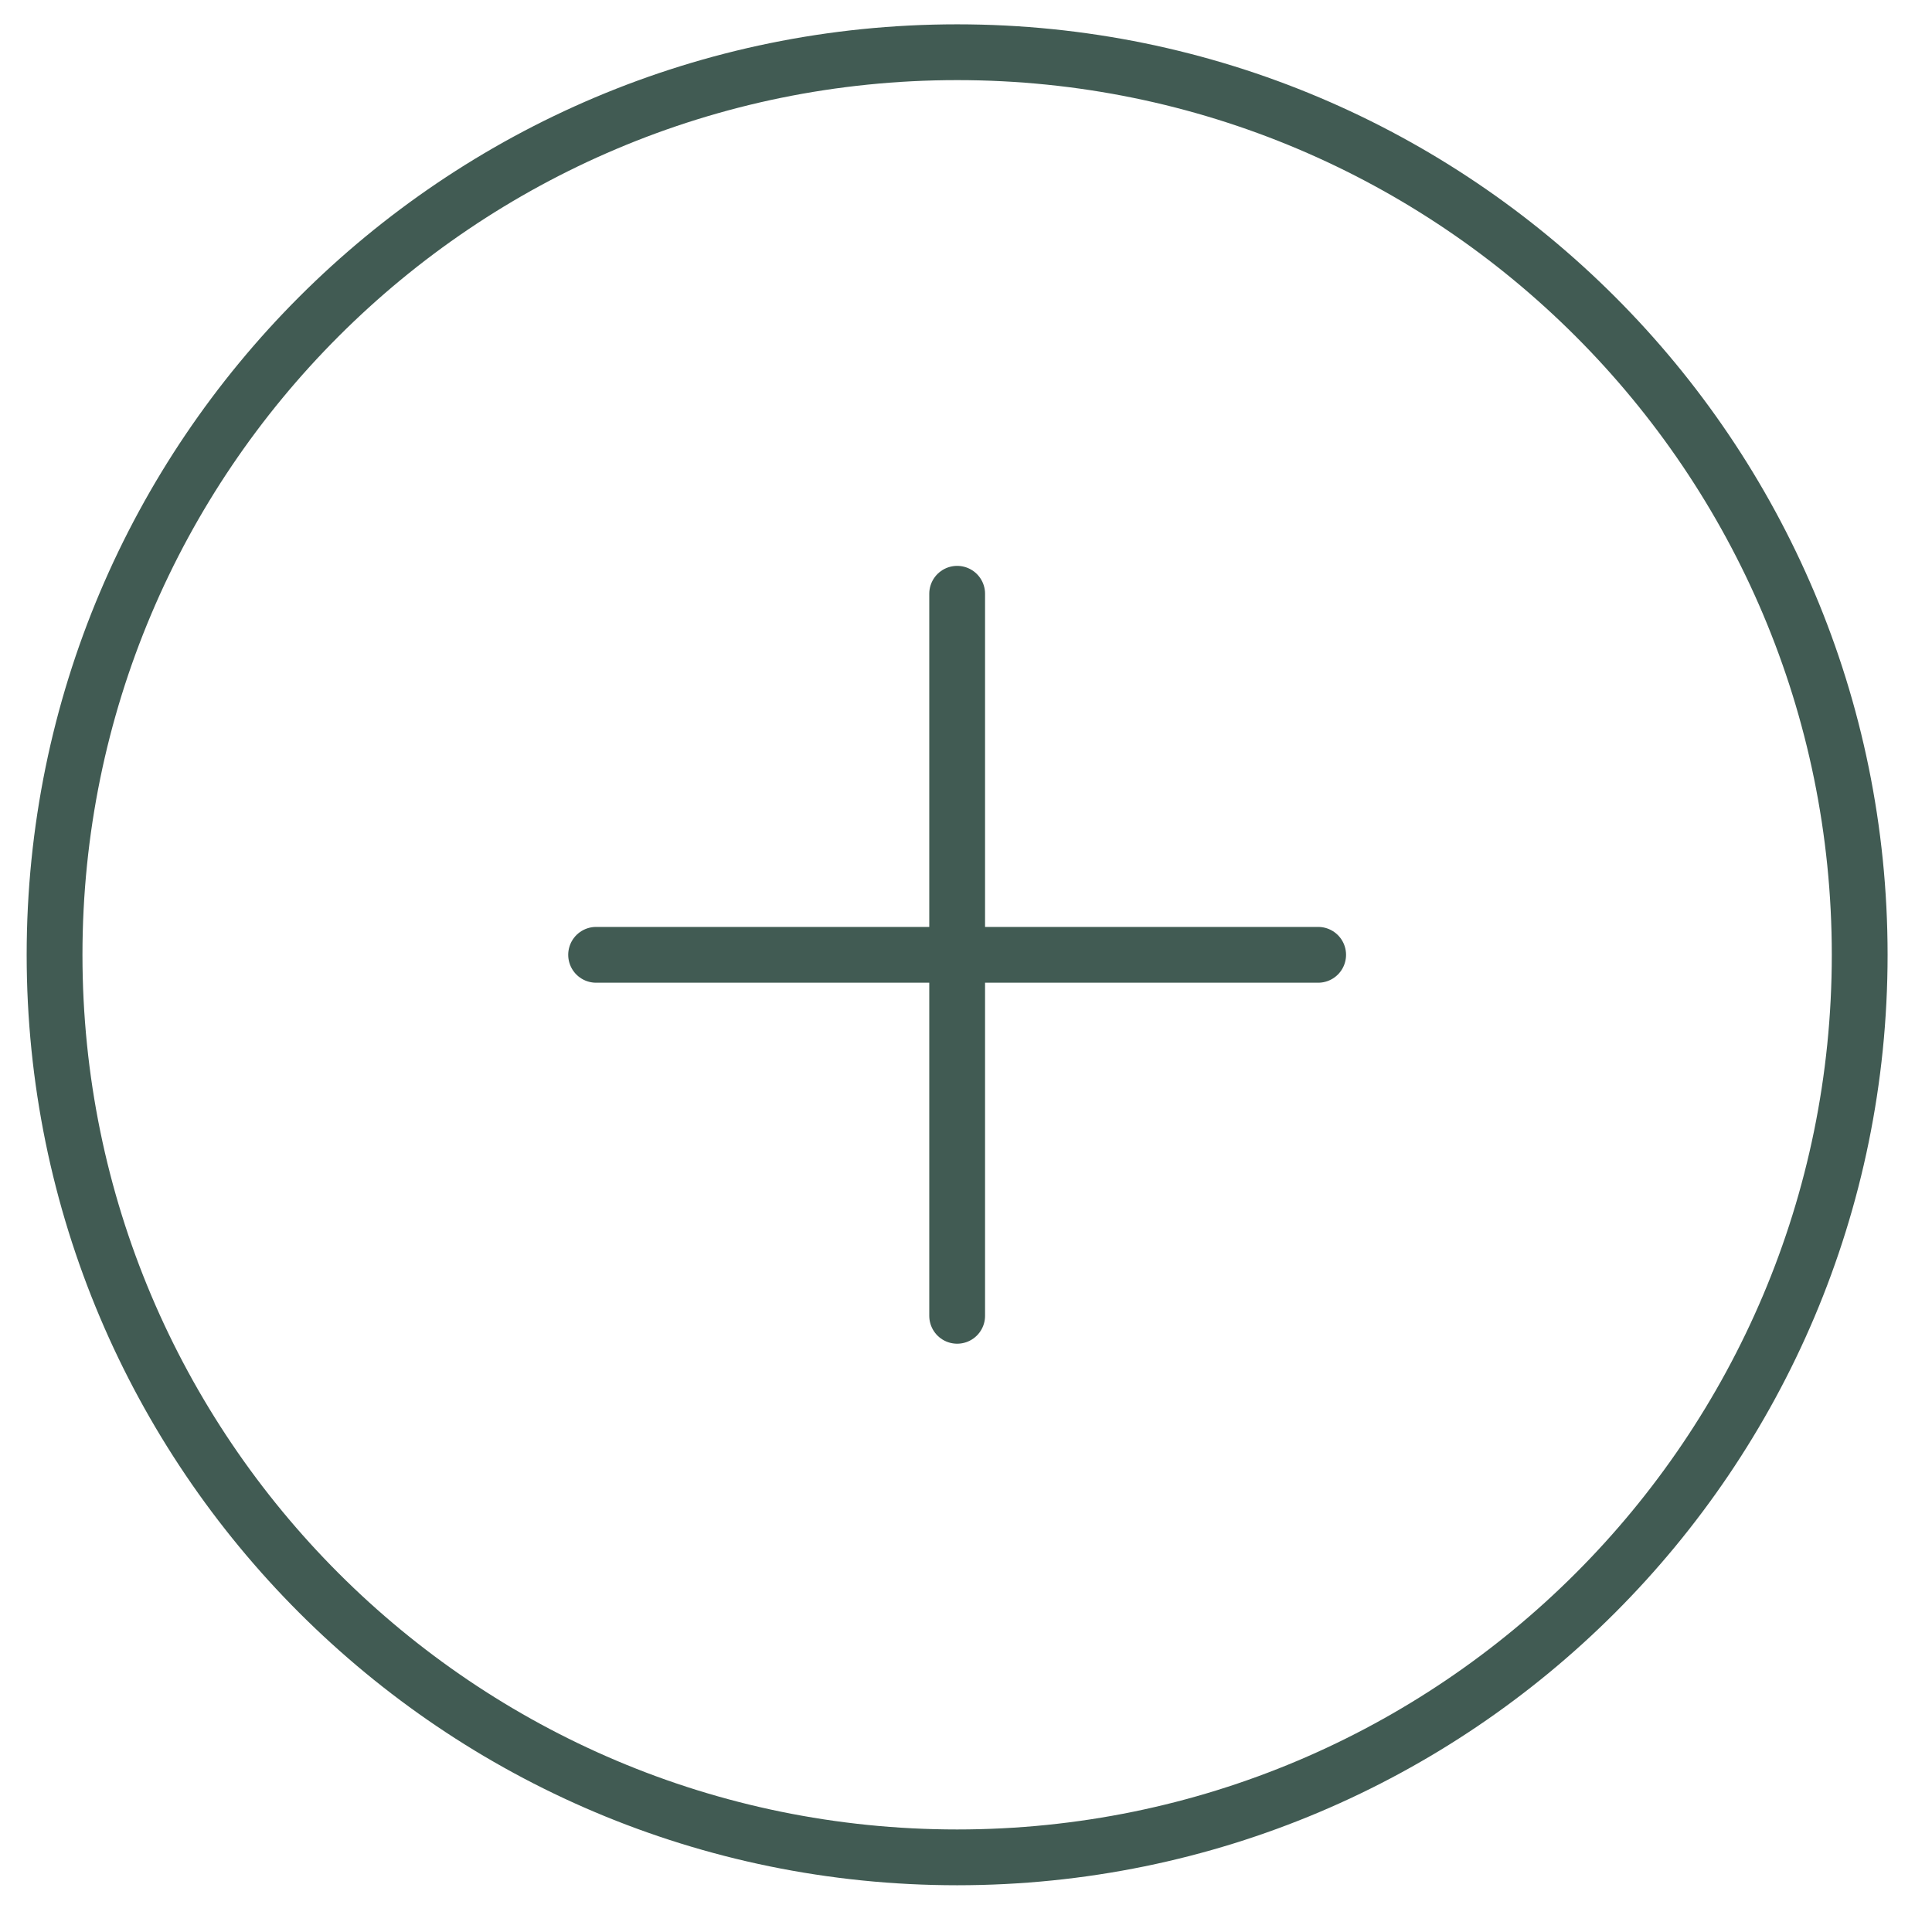 <?xml version="1.0" encoding="UTF-8"?> <svg xmlns="http://www.w3.org/2000/svg" width="33" height="33" viewBox="0 0 33 33" fill="none"><path d="M16.349 10.142V22.475M10.182 16.309H22.515M31.765 16.309C31.765 24.823 24.863 31.725 16.349 31.725C7.834 31.725 0.932 24.823 0.932 16.309C0.932 7.794 7.834 0.892 16.349 0.892C24.863 0.892 31.765 7.794 31.765 16.309Z" stroke="#415B53" stroke-width="0.953" stroke-linecap="round" stroke-linejoin="round"></path></svg> 